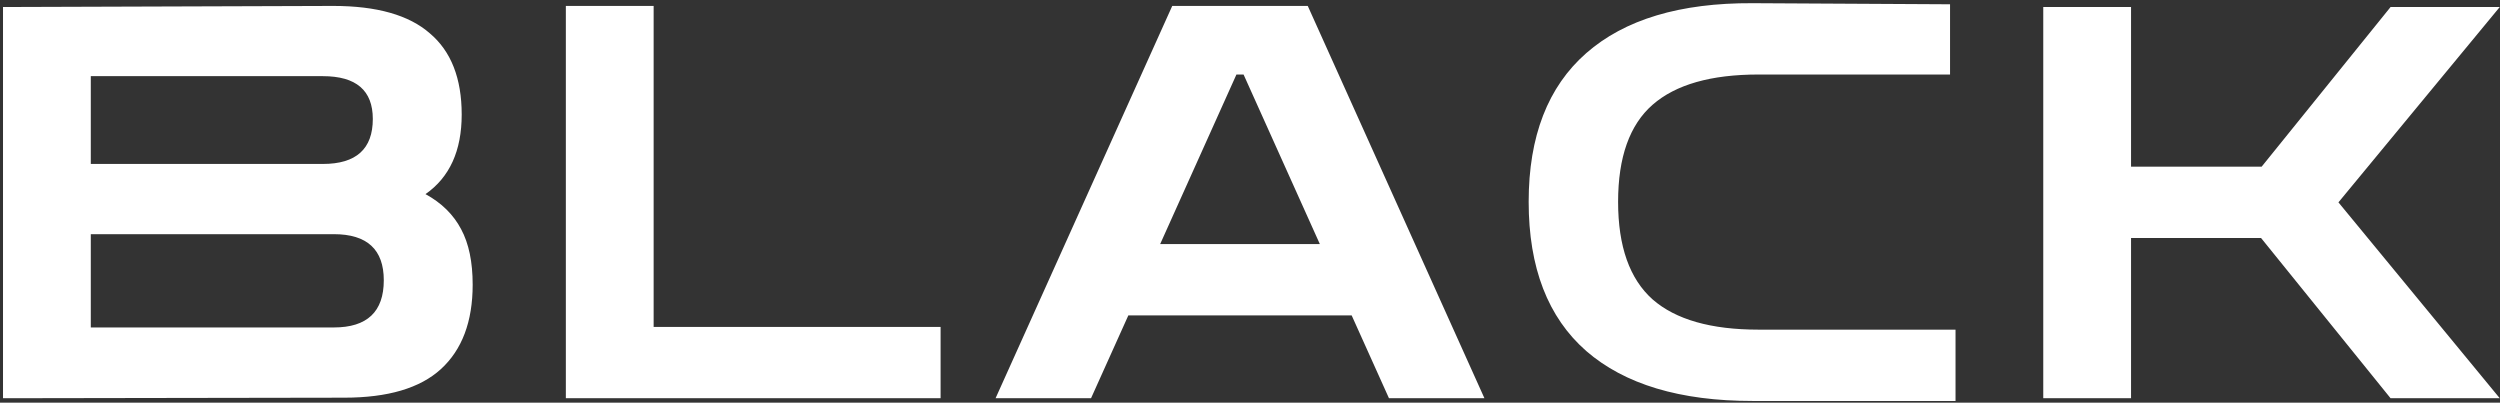 <?xml version="1.0" encoding="UTF-8"?> <svg xmlns="http://www.w3.org/2000/svg" width="565" height="91" viewBox="0 0 565 91" fill="none"><rect x="0" y="0" width="565" height="91" fill="#333333" stroke="none"/> <path d="M0.68 90V1.588L75.328 1.34C85.165 1.34 92.44 3.407 97.152 7.54C101.947 11.591 104.344 17.708 104.344 25.892C104.344 34.076 101.616 40.069 96.16 43.872C99.797 45.856 102.484 48.501 104.22 51.808C105.956 55.032 106.824 59.207 106.824 64.332C106.824 72.681 104.427 79.047 99.632 83.428C94.92 87.727 87.645 89.876 77.808 89.876L0.68 90ZM72.972 17.212H20.52V37.052H72.972C80.495 37.052 84.256 33.663 84.256 26.884C84.256 20.436 80.495 17.212 72.972 17.212ZM75.452 52.924H20.52V74.004H75.452C82.975 74.004 86.736 70.449 86.736 63.34C86.736 56.396 82.975 52.924 75.452 52.924ZM127.882 90V1.34H147.722V73.88H212.574V90H127.882ZM224.999 90L264.927 1.34H295.555L335.483 90H313.907L305.475 71.276H255.007L246.575 90H224.999ZM262.199 55.156H298.283L281.047 16.84H279.435L262.199 55.156ZM396.07 90.62C379.702 90.62 367.178 86.859 358.498 79.336C349.818 71.731 345.478 60.488 345.478 45.608C345.478 30.811 349.818 19.609 358.498 12.004C367.178 4.399 379.702 0.637 396.07 0.72L440.71 0.968V16.84H397.434C386.687 16.84 378.71 19.113 373.502 23.66C368.294 28.207 365.69 35.523 365.69 45.608C365.69 55.693 368.294 63.051 373.502 67.68C378.71 72.227 386.687 74.5 397.434 74.5H441.95V90.62H396.07ZM461.776 90V1.588H481.616V37.672H511.128L540.268 1.588H564.944L528.488 45.732L564.944 90H540.268L511.004 53.792H481.616V90H461.776Z" fill="white"></path> </svg> 